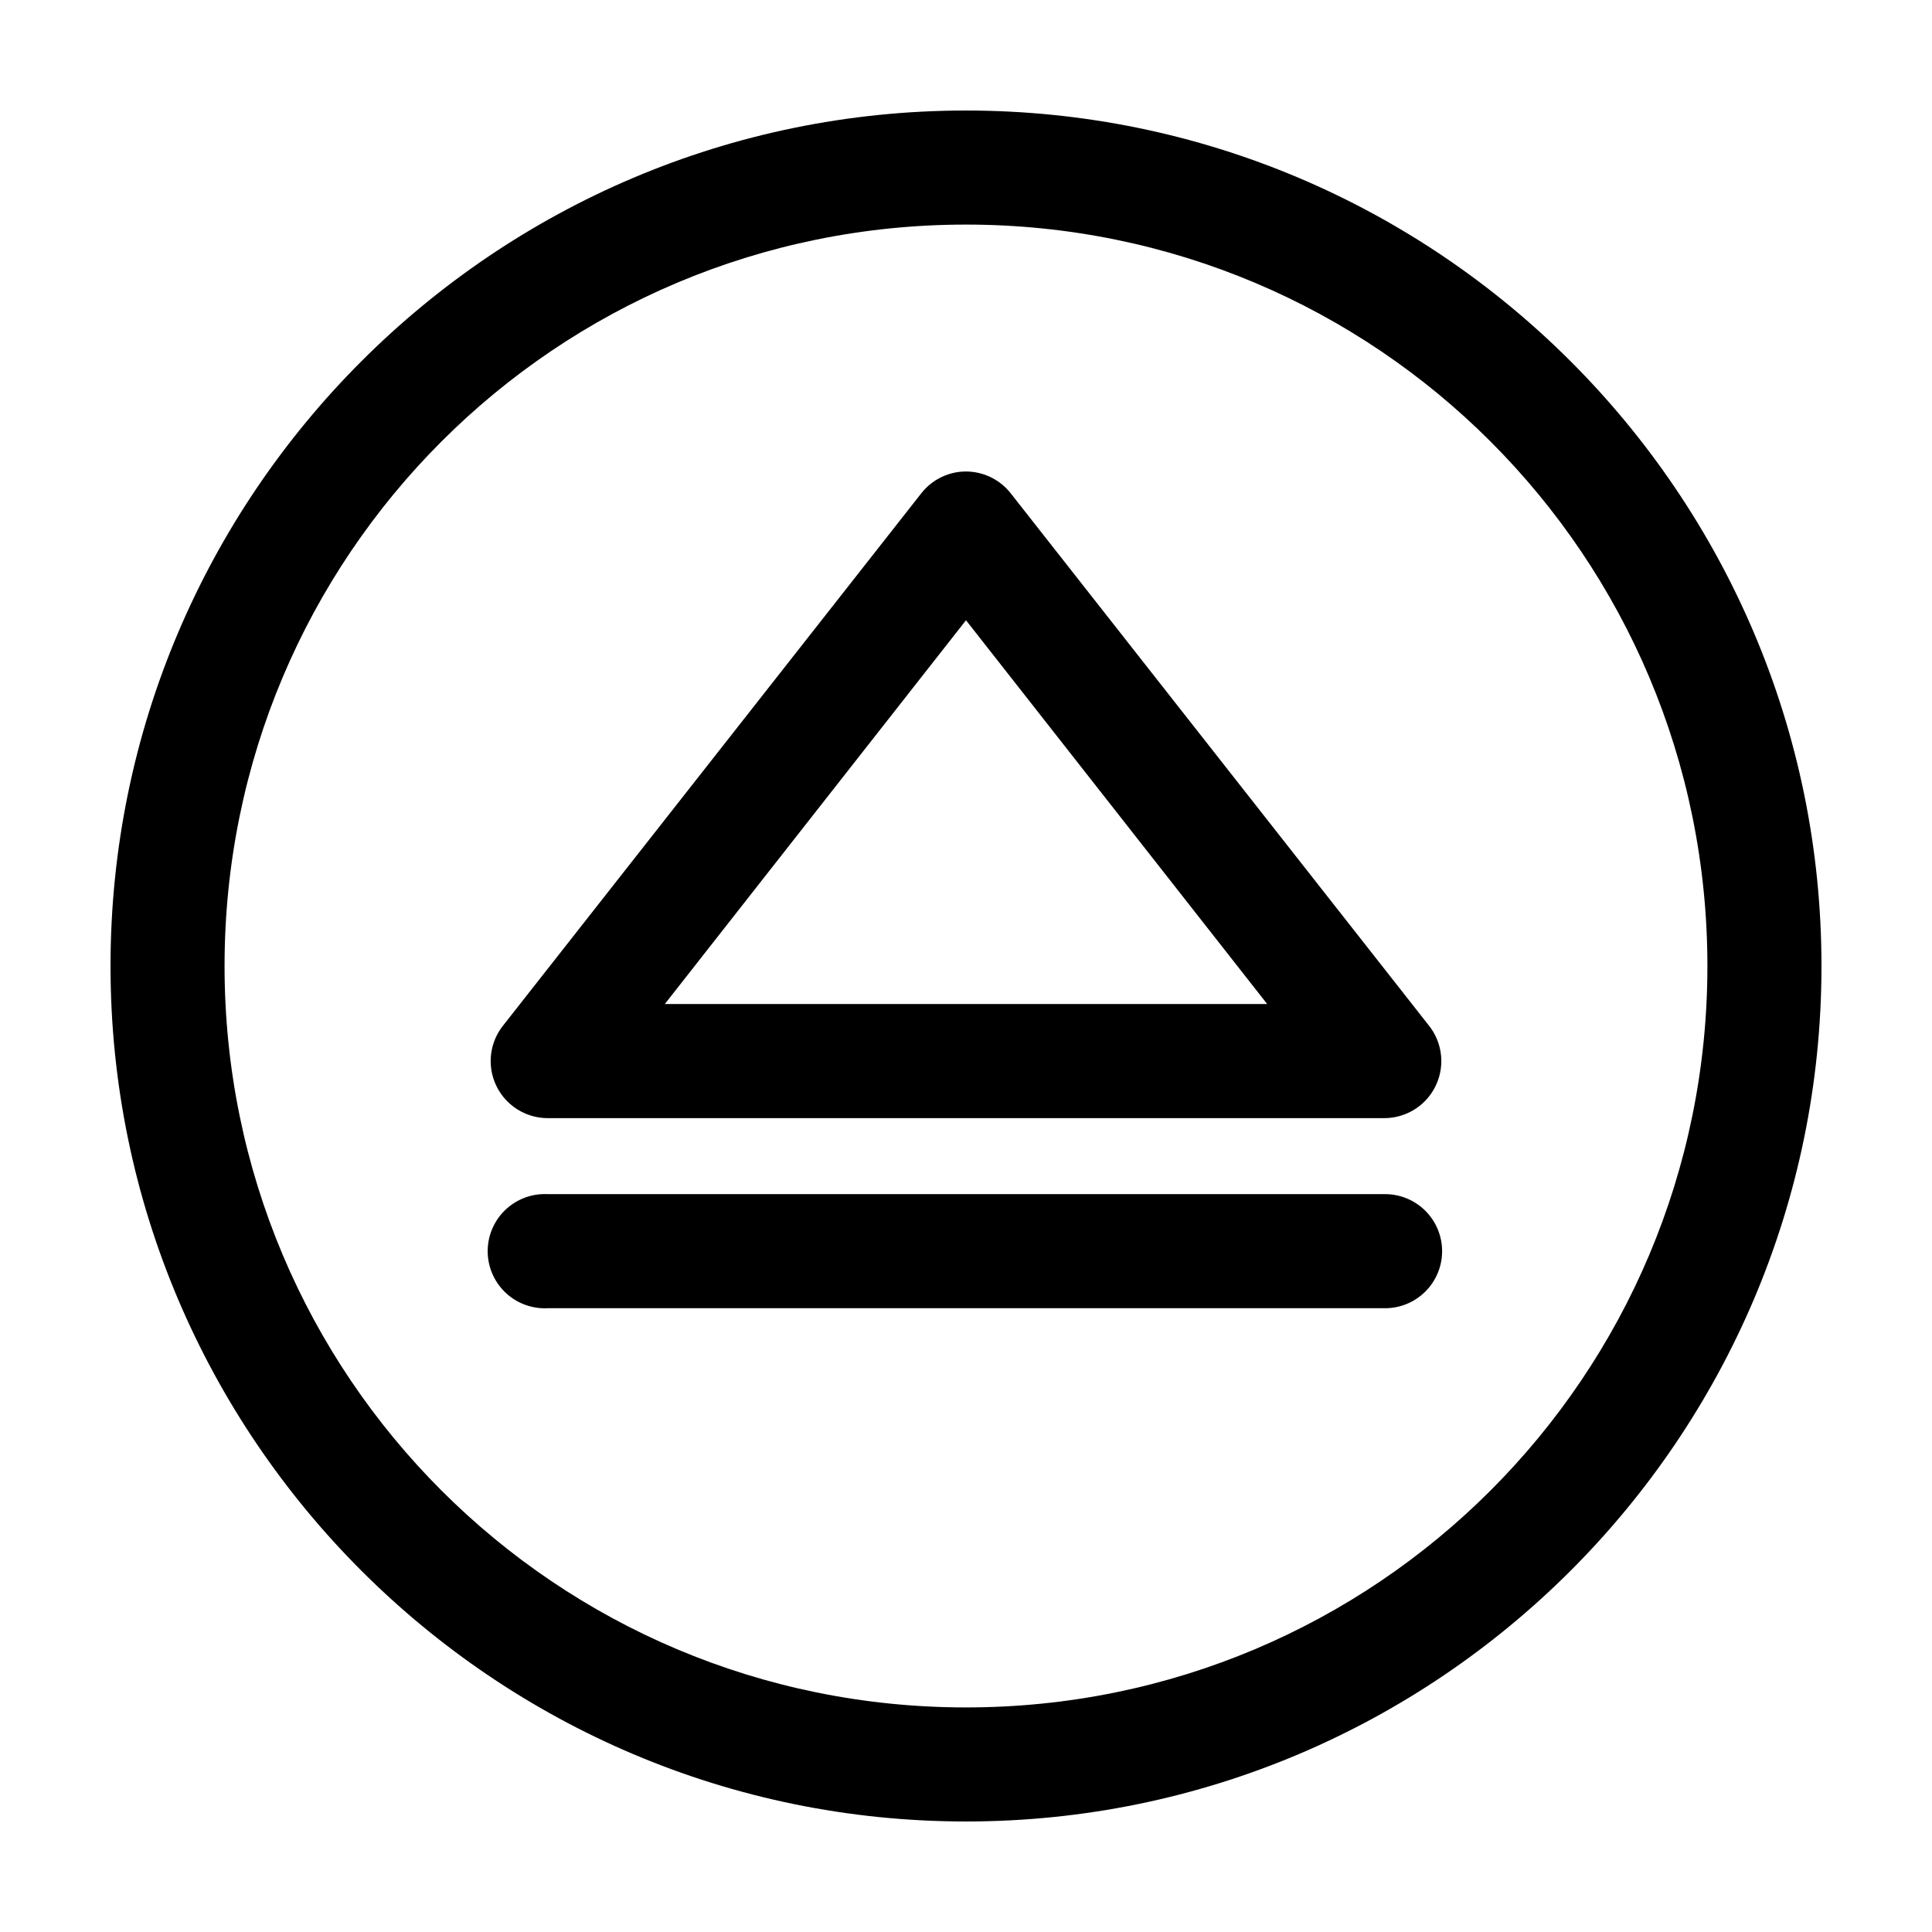 <?xml version="1.0" encoding="UTF-8"?>
<!-- Uploaded to: SVG Repo, www.svgrepo.com, Generator: SVG Repo Mixer Tools -->
<svg fill="#000000" width="800px" height="800px" version="1.1" viewBox="144 144 512 512" xmlns="http://www.w3.org/2000/svg">
 <path d="m400 173.29c-125.04 0-226.71 101.68-226.71 226.71 0 125.03 101.68 226.71 226.71 226.71 125.03 0 226.71-101.68 226.71-226.71 0-125.04-101.68-226.71-226.71-226.71zm0 30.227c108.7 0 196.48 87.793 196.48 196.49s-87.789 196.48-196.48 196.48-196.49-87.789-196.49-196.48 87.793-196.49 196.49-196.49zm-1.418 65.496c-4.09 0.398-7.844 2.445-10.391 5.668l-110.84 141.07c-2.383 2.981-3.555 6.754-3.273 10.559 0.281 3.809 1.992 7.367 4.793 9.965 2.797 2.598 6.473 4.039 10.289 4.039h221.68c3.816 0 7.496-1.441 10.293-4.039s4.508-6.156 4.789-9.965c0.281-3.805-0.887-7.578-3.273-10.559l-110.84-141.07c-3.168-4-8.141-6.133-13.223-5.668zm1.418 39.359 79.82 101.71h-159.64zm-112.41 152.09c-4.008 0.207-7.769 2-10.457 4.981-2.688 2.984-4.082 6.91-3.871 10.918 0.207 4.012 2 7.773 4.984 10.461 2.981 2.684 6.91 4.078 10.918 3.867h221.68c4.047 0.059 7.945-1.508 10.828-4.352 2.879-2.84 4.504-6.715 4.504-10.762 0-4.047-1.625-7.922-4.504-10.766-2.883-2.84-6.781-4.406-10.828-4.348h-221.68c-0.523-0.027-1.051-0.027-1.574 0z"/>
</svg>